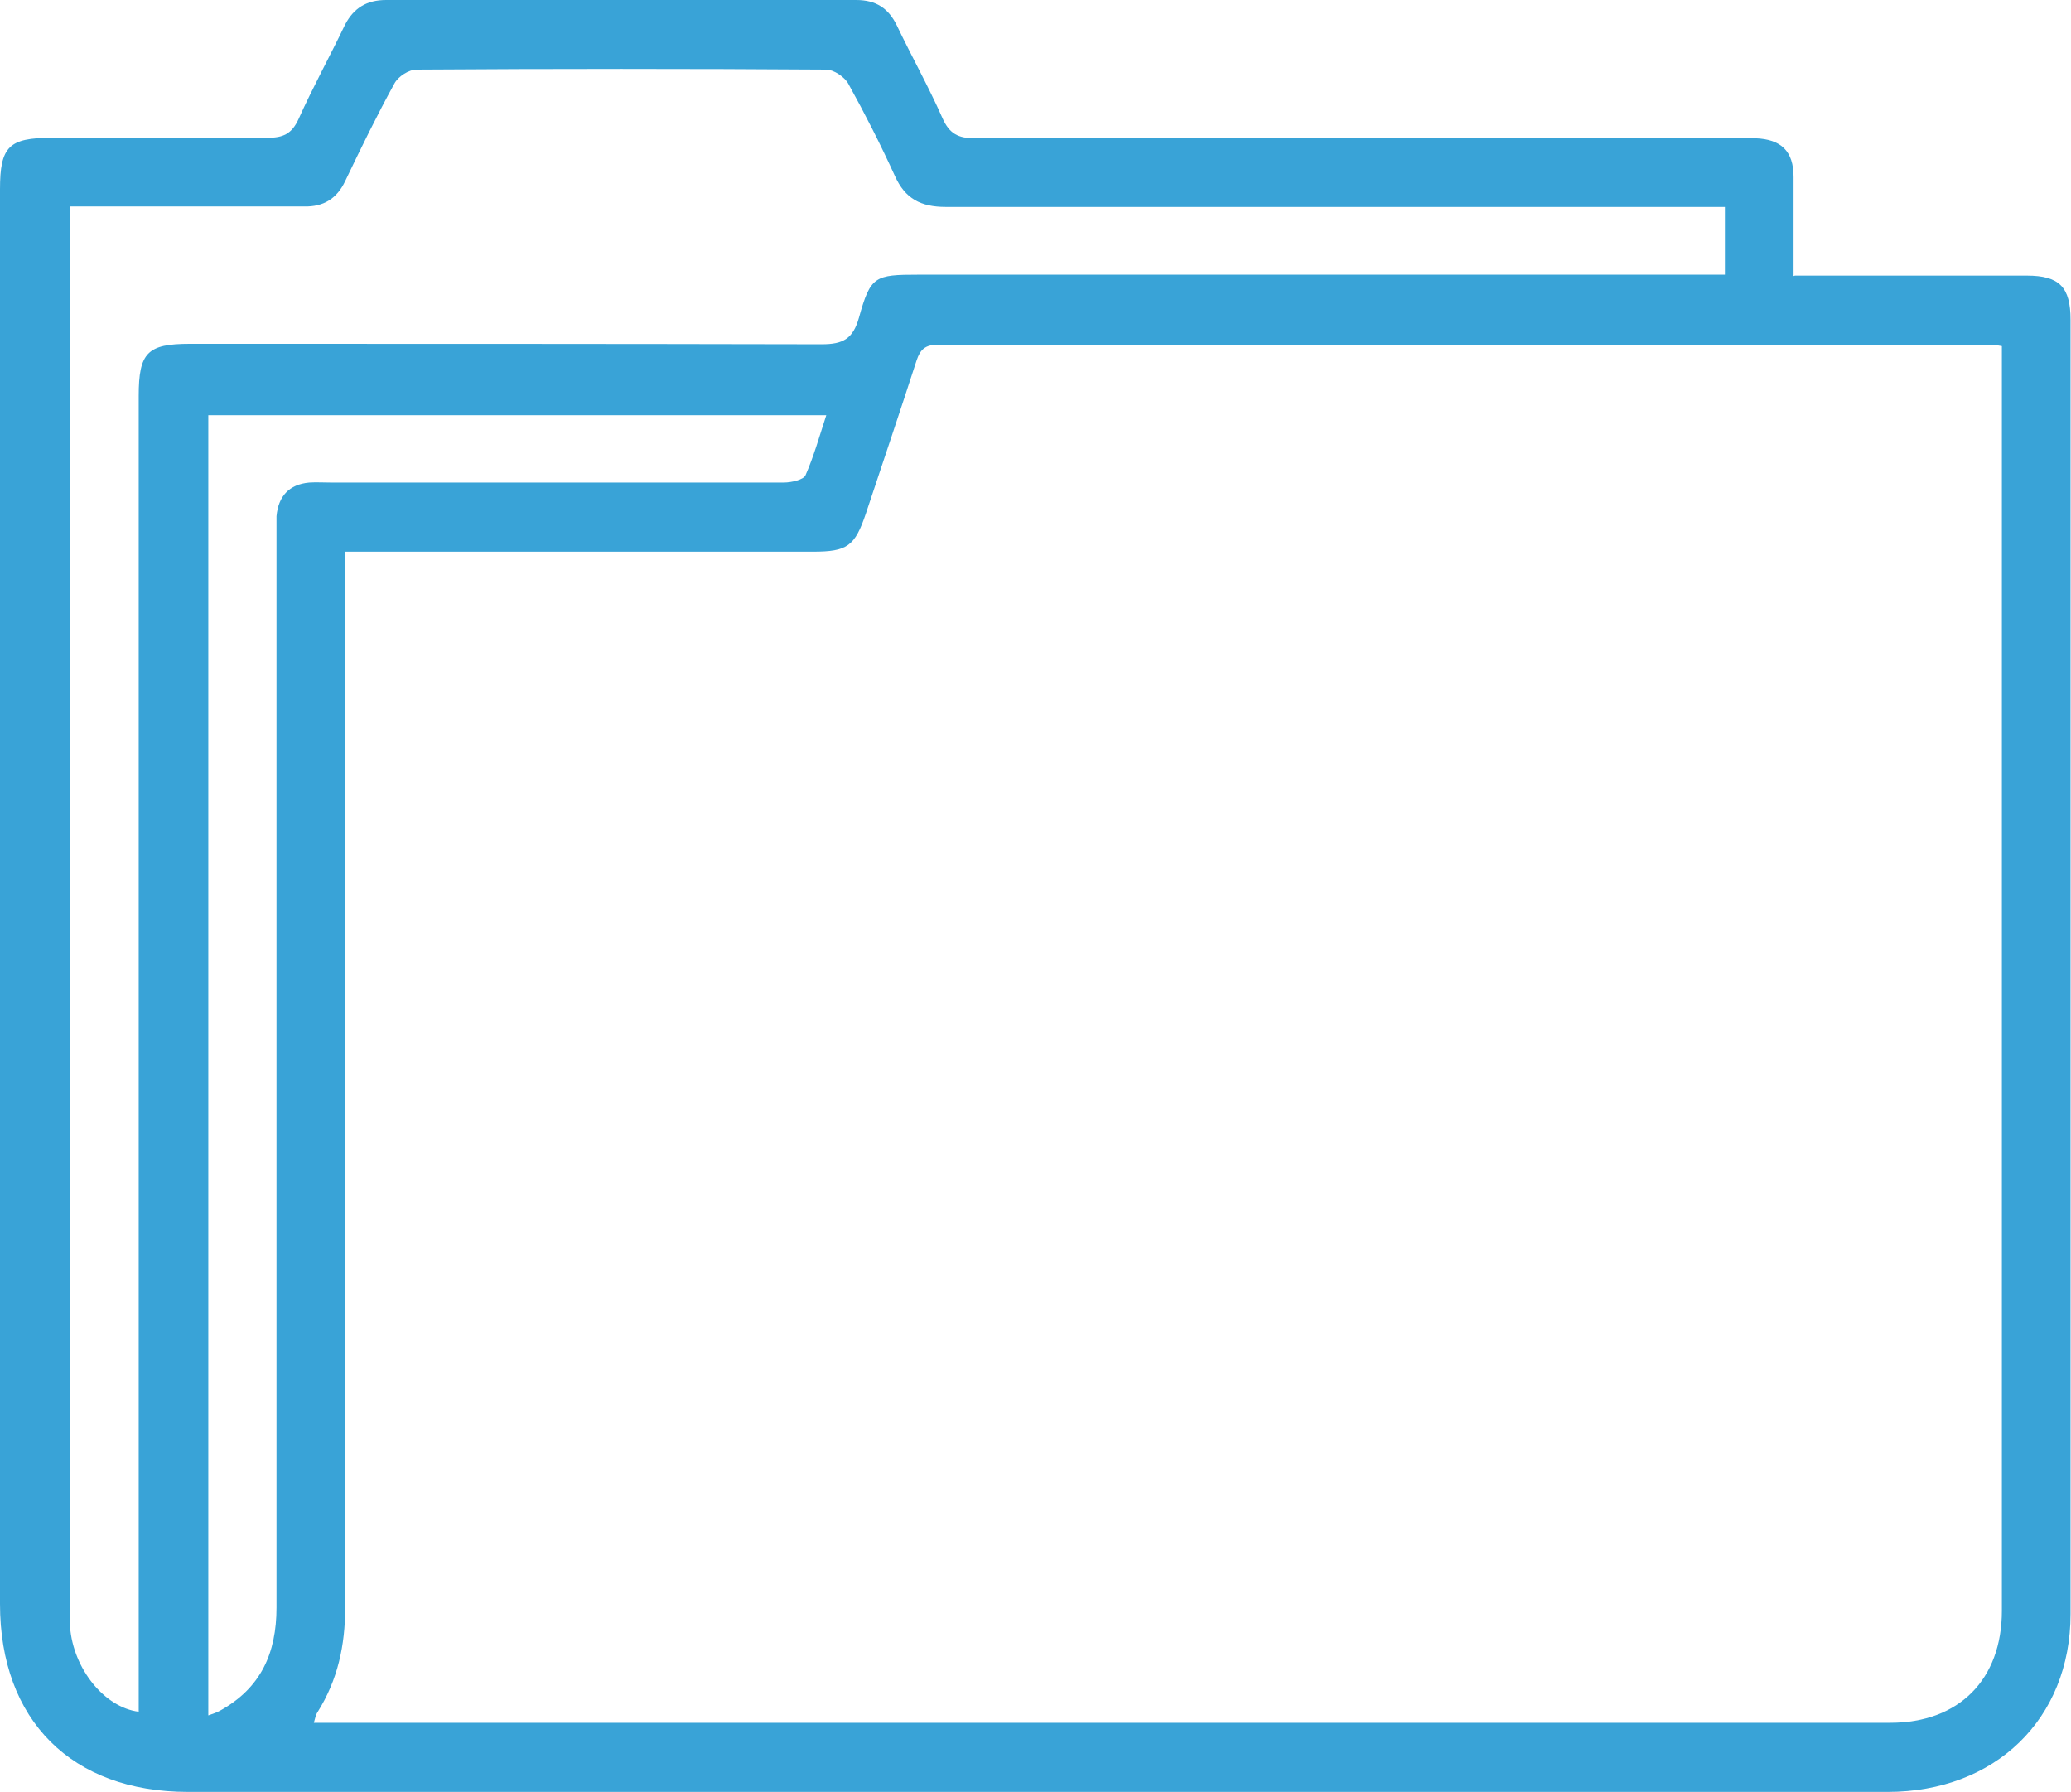 <?xml version="1.0" encoding="UTF-8"?>
<svg xmlns="http://www.w3.org/2000/svg" id="Layer_2" data-name="Layer 2" viewBox="0 0 44.94 38.88">
  <defs>
    <style>
      .cls-1 {
        fill: #39a3d7;
        stroke-width: 0px;
      }
    </style>
  </defs>
  <g id="Layer_1-2" data-name="Layer 1">
    <path class="cls-1" d="m38.95,5.98c.26,0,.47,0,.68,0,1.45,0,2.9,0,4.35,0,.71,0,.95.25.95.96,0,9.36,0,18.72,0,28.08,0,2.28-1.64,3.86-3.97,3.86-9.05,0-18.1,0-27.15,0-3.24,0-6.49,0-9.73,0C1.56,38.88,0,37.33,0,34.8,0,24.57,0,14.34,0,4.11c0-.93.19-1.12,1.12-1.12,1.56,0,3.12-.01,4.68,0,.34,0,.53-.08.68-.41.31-.69.68-1.36,1.01-2.05C7.68.17,7.96,0,8.38,0c3.4,0,6.8,0,10.2,0,.43,0,.7.18.88.55.32.67.69,1.33.99,2.01.15.34.34.44.7.44,5.51-.01,11.01,0,16.52,0,.14,0,.28,0,.42,0,.56.02.83.28.83.84,0,.7,0,1.39,0,2.15ZM7.49,11.97c0,.26,0,.45,0,.63,0,7.43,0,14.86,0,22.28,0,.82-.16,1.57-.6,2.27-.04.06-.05.13-.08.23.15,0,.26,0,.37,0,11.28,0,22.56,0,33.84,0,1.49,0,2.42-.94,2.42-2.43,0-9,0-18,0-27v-.44c-.11-.02-.16-.03-.21-.03-7.63,0-15.26,0-22.88,0-.27,0-.38.1-.46.34-.36,1.11-.73,2.21-1.1,3.32-.24.71-.4.83-1.15.83-3.18,0-6.36,0-9.55,0h-.6Zm29.94-7.48h-.62c-5.43,0-10.86,0-16.29,0-.54,0-.88-.18-1.1-.67-.31-.68-.65-1.35-1.01-2-.08-.15-.32-.31-.48-.31-2.96-.02-5.93-.02-8.89,0-.17,0-.4.15-.48.3-.38.69-.73,1.41-1.07,2.12-.18.38-.47.56-.89.55-.87,0-1.75,0-2.62,0-.81,0-1.61,0-2.47,0v.55c0,9.92,0,19.84,0,29.76,0,.17,0,.34.01.51.07.91.75,1.75,1.49,1.84v-.56c0-9.33,0-18.66,0-27.99,0-.94.19-1.13,1.11-1.13,4.57,0,9.14,0,13.71.01.47,0,.68-.12.81-.58.25-.9.34-.93,1.29-.93,5.65,0,11.3,0,16.94,0,.18,0,.36,0,.56,0v-1.5ZM4.52,37.22c.11-.04.18-.06.25-.1.89-.49,1.23-1.25,1.23-2.24,0-7.74,0-15.47,0-23.21,0-.16,0-.31,0-.47.04-.43.27-.69.71-.73.15-.01.31,0,.47,0,3.28,0,6.55,0,9.83,0,.16,0,.43-.06.47-.16.18-.41.3-.84.45-1.3H4.52v28.22Z"></path>
  </g>
</svg>
